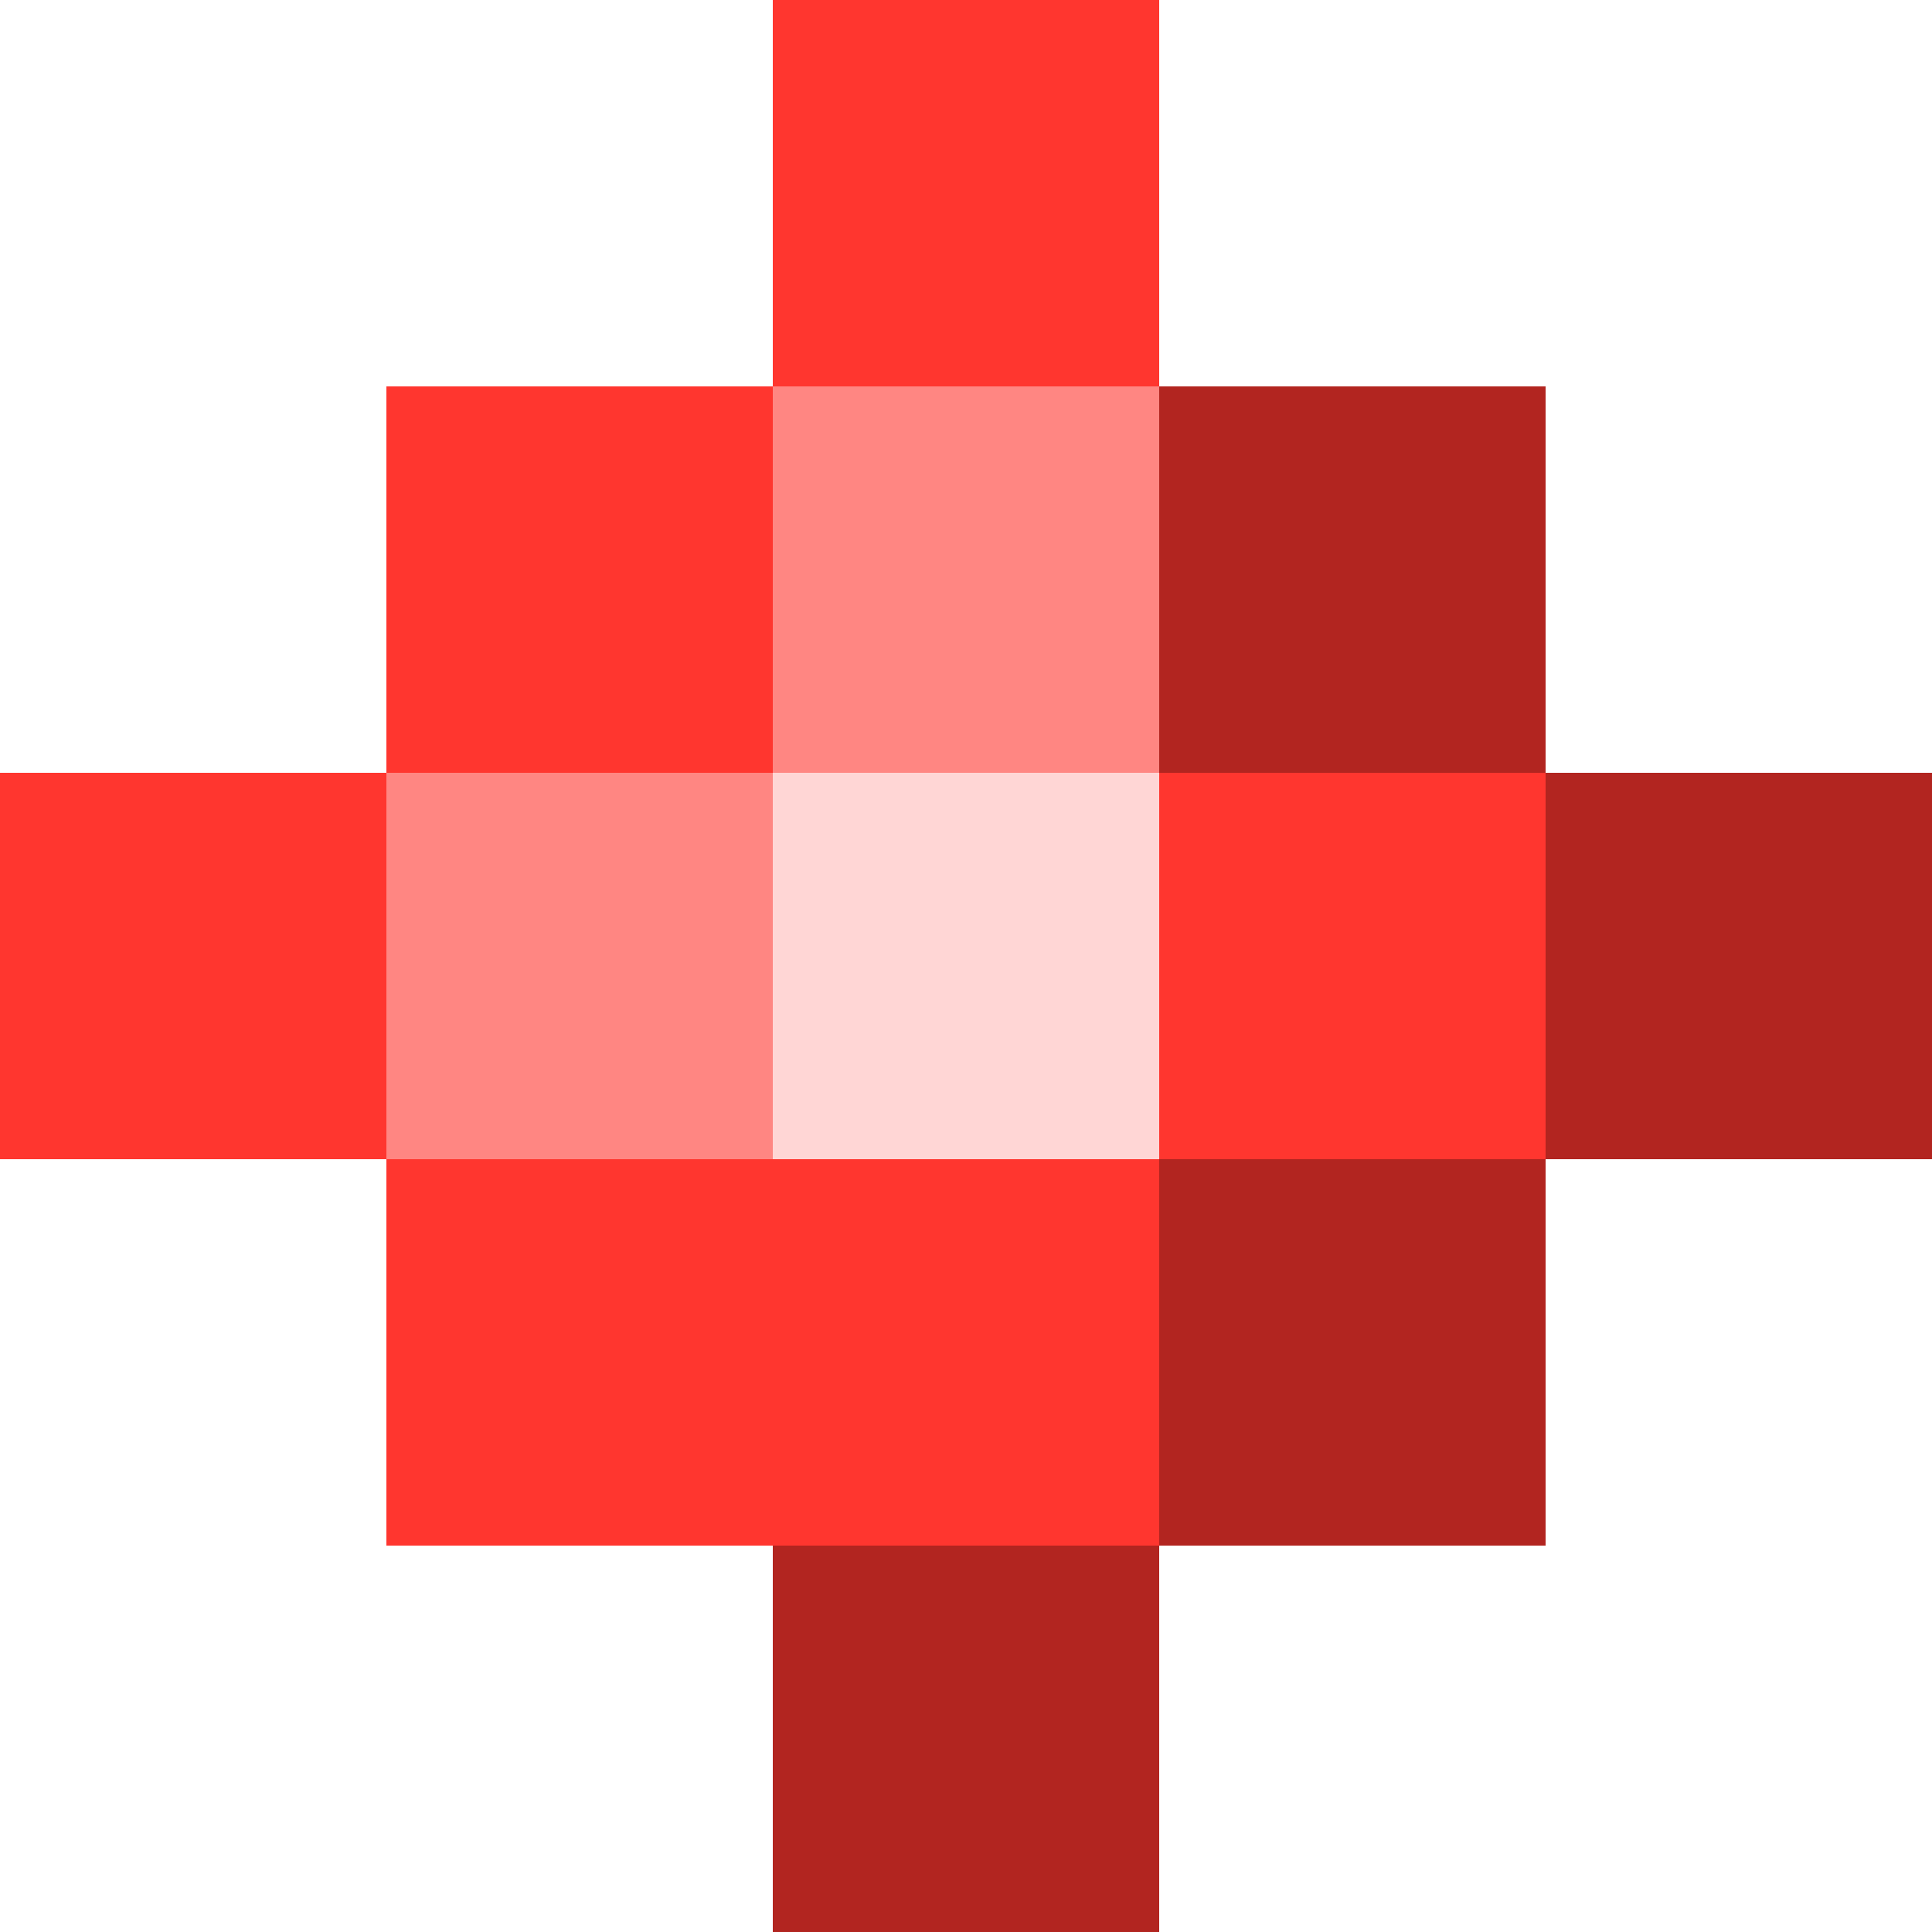 <svg width="15" height="15" fill="none" xmlns="http://www.w3.org/2000/svg"><path fill="#FF362F" d="M6 0h3v3H6z"/><path fill="#FFD6D5" d="M6 9V6h3v3z"/><path fill="#FF362F" d="M0 6h3v3H0zm3-3h3v3H3zm0 6h3v3H3z"/><path fill="#B22520" d="M6 12h3v3H6zm3-3h3v3H9zm3-3h3v3h-3zM9 3h3v3H9z"/><path fill="#FF362F" d="M9 6h3v3H9zM6 9h3v3H6z"/><path fill="#FF8682" d="M6 3h3v3H6zM3 6h3v3H3z"/></svg>